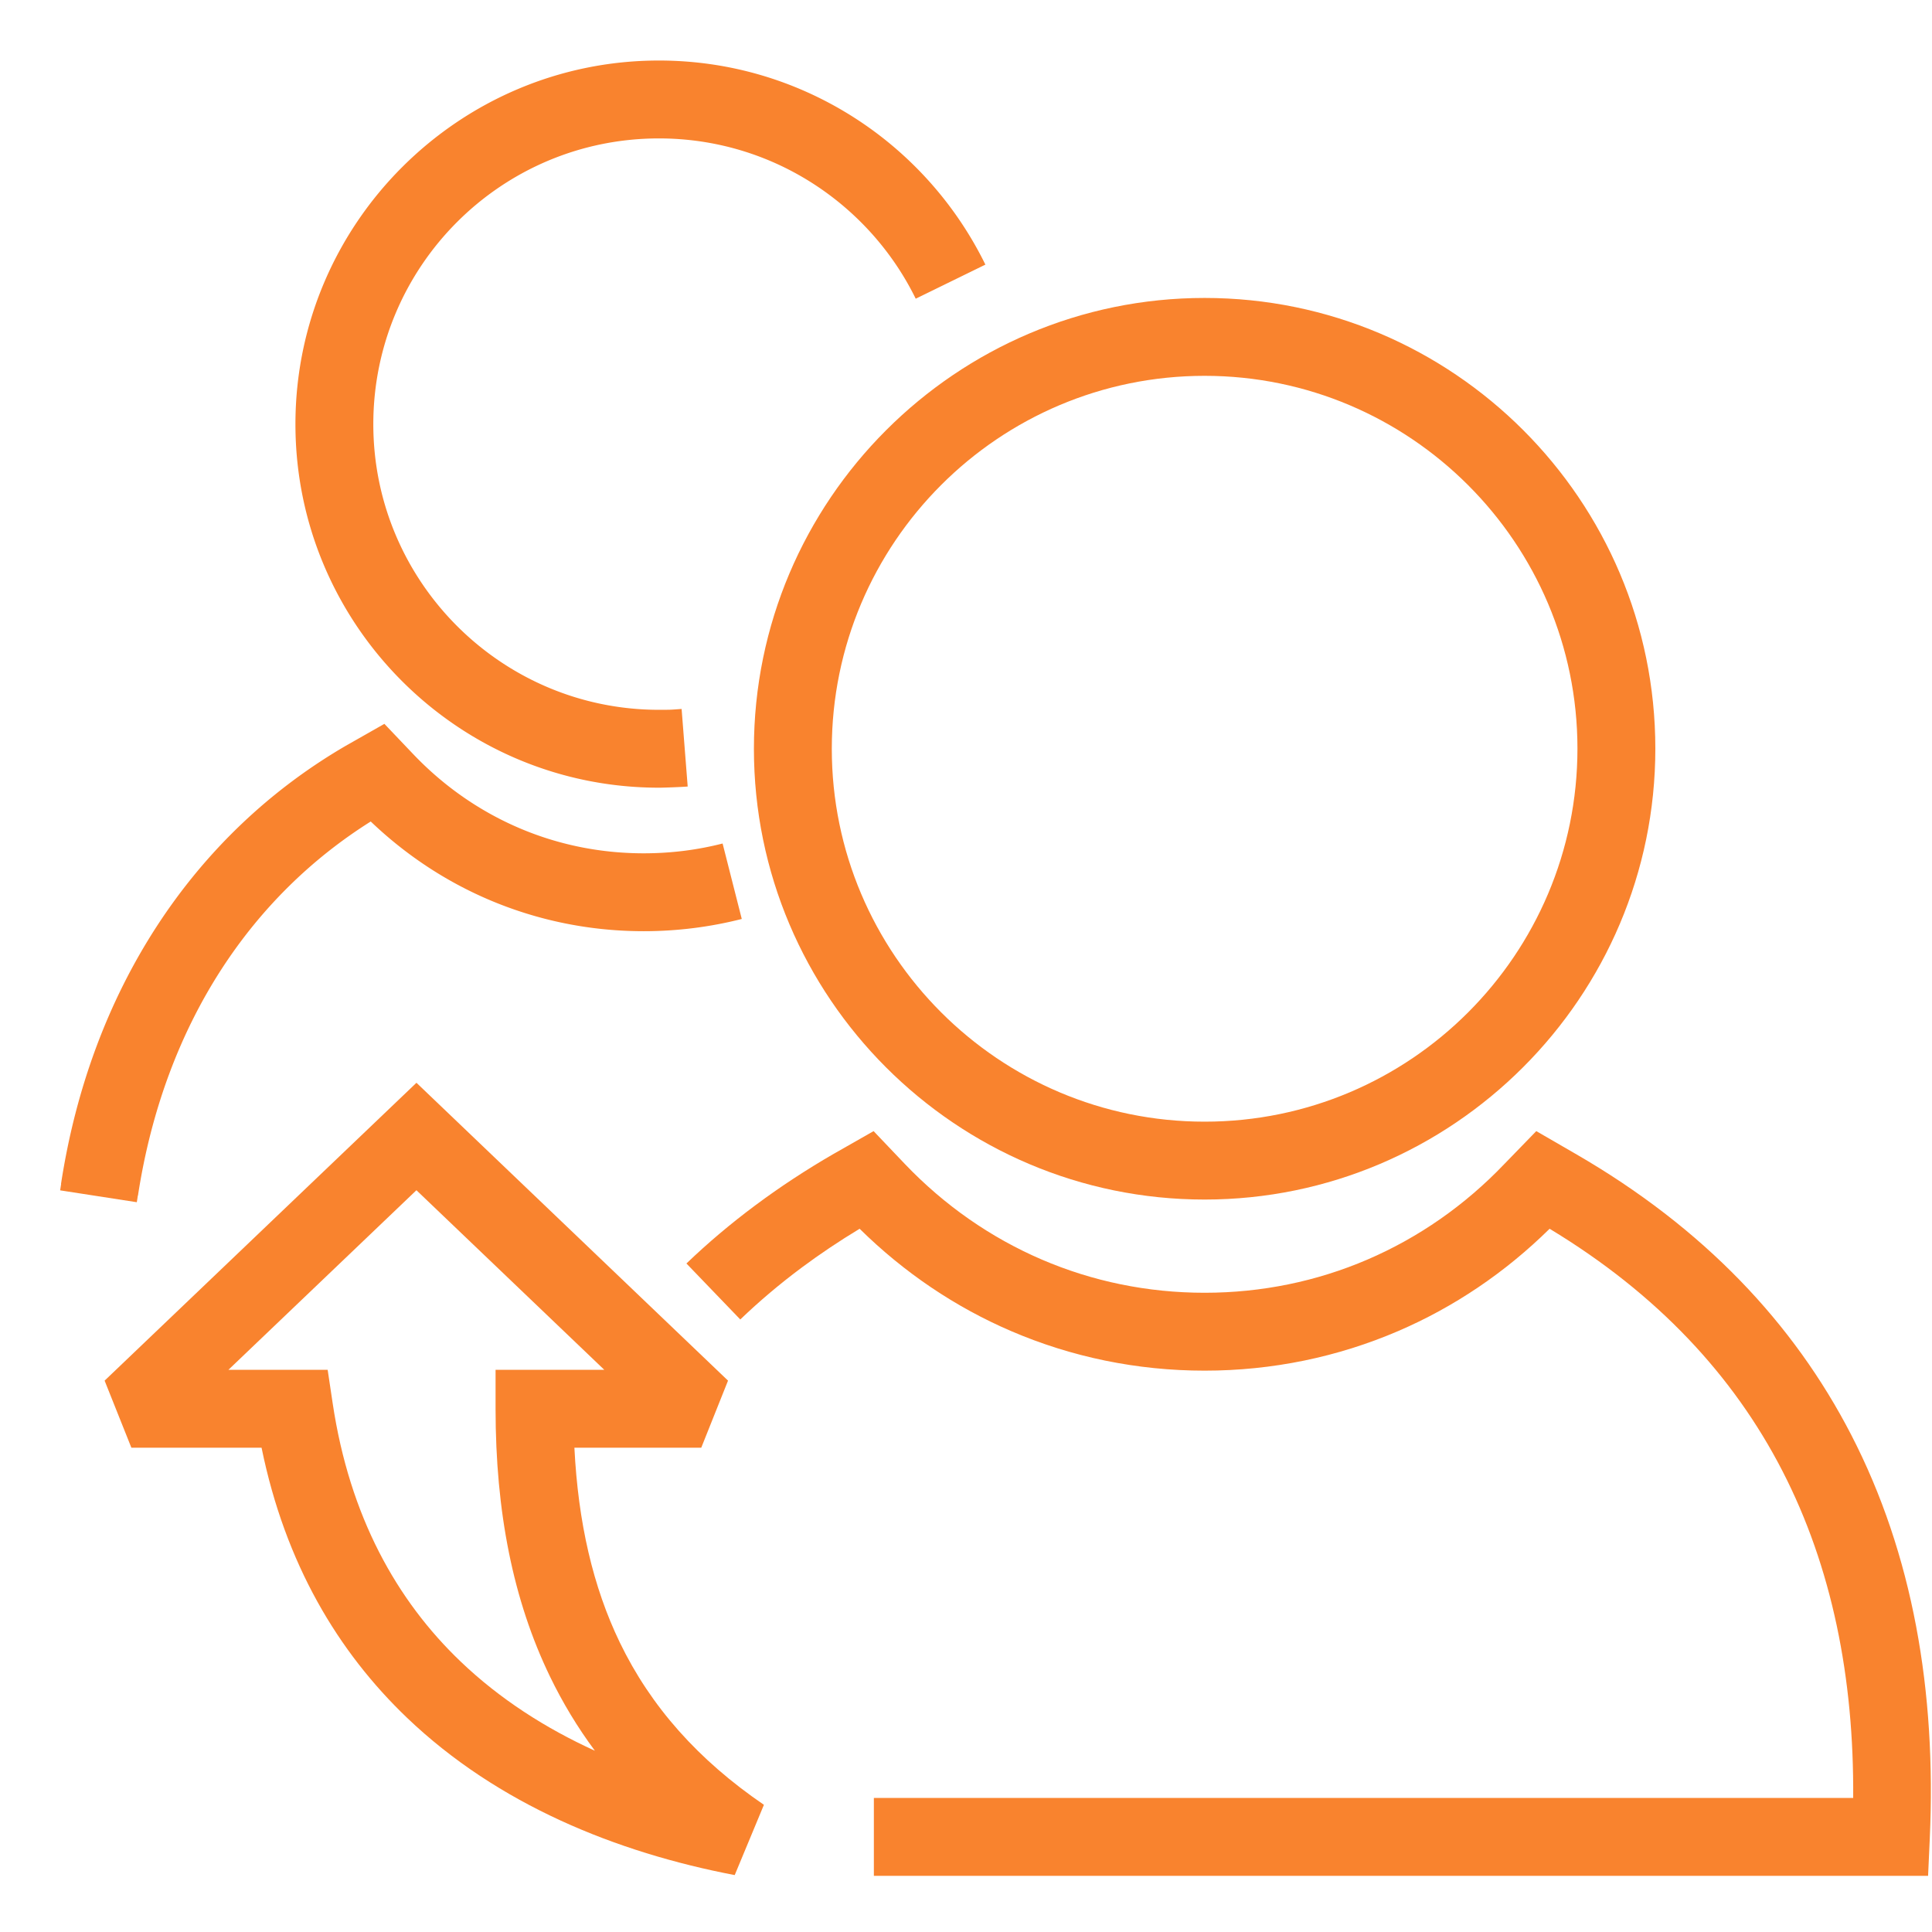 <svg xmlns="http://www.w3.org/2000/svg" version="1.1" xmlns:xlink="http://www.w3.org/1999/xlink" width="512" height="512" x="0" y="0" viewBox="0 0 2048 2048" style="enable-background:new 0 0 512 512" xml:space="preserve" fill-rule="evenodd" class=""><g transform="matrix(1.29,0,0,1.29,-306.03,-362.133)"><g fill="#212121" fill-rule="nonzero"><path d="M802.334 927.04c-2.676.211-6.608.422-11.804.626-5.615.222-9.563.334-11.838.334-82.36 0-157.036-33.5-211.116-87.586-54.08-54.086-87.577-128.77-87.577-211.139 0-82.327 33.492-156.988 87.564-211.084 54.156-54.182 128.847-87.732 211.129-87.732 57.834 0 111.927 16.568 157.781 45.215 47.269 29.529 85.75 72.017 110.49 122.5l-57.25 28c-19.387-39.562-49.685-72.945-86.991-96.25-35.965-22.468-78.48-35.464-124.03-35.464-64.78 0-123.452 26.284-165.879 68.73-42.493 42.513-68.812 101.253-68.812 166.085 0 64.704 26.324 123.384 68.825 165.888C655.328 837.67 714 863.998 778.692 863.998c4.815 0 7.931-.029 9.339-.084 1.874-.074 4.984-.284 9.302-.626l5.001 63.75zM846.772 1035.87a323.85 323.85 0 0 1-39.932 7.535 328.575 328.575 0 0 1-40.616 2.52c-44.752 0-88.077-9.02-128.042-26.2-35.185-15.127-67.729-36.64-96.307-63.943-49.303 31.007-90.491 71.92-122.244 120.764-34.668 53.327-58.234 116.352-69.007 186.536l-.125.125-.845 5.422-63-9.75.822-5.283-.102-.015c12.146-79.133 39.046-150.698 78.758-211.786 39.978-61.494 92.806-112.132 156.53-148.978l.25-.125 8.51-4.834 21.683-12.317 17.192 18.066 6.672 7.011c24.984 26.189 54.324 46.54 86.463 60.357 31.954 13.737 66.733 20.95 102.793 20.95 11.141 0 22.112-.681 32.865-2.02a258.756 258.756 0 0 0 31.931-6.036l15.751 62z" fill="#f9832e" opacity="1" data-original="#212121" class=""></path><path d="M1227.1 1266.44c-102.113 0-194.706-41.537-261.762-108.599-67.055-67.062-108.587-159.66-108.587-261.786 0-102.098 41.526-194.677 108.571-261.75 67.133-67.161 159.737-108.748 261.779-108.748 102.126 0 194.725 41.531 261.787 108.584 67.06 67.052 108.597 159.641 108.597 261.756 0 102.05-41.544 194.659-108.618 261.763-67.133 67.163-159.729 108.78-261.766 108.78zm-216.512-153.849c55.478 55.484 132.064 89.848 216.512 89.848 84.53 0 161.108-34.346 216.515-89.778 55.494-55.52 89.867-132.204 89.867-216.763 0-84.447-34.365-161.032-89.846-216.506-55.48-55.473-132.076-89.833-216.536-89.833-84.538 0-161.125 34.32-216.528 89.746-55.464 55.49-89.82 132.148-89.82 216.75 0 84.461 34.362 161.055 89.837 216.535z" fill="#f9832e" opacity="1" data-original="#212121" class=""></path><path d="M955.325 1758.18h804.736c.724-98.538-17.32-189.561-58.38-269.169-40.056-77.654-102.405-145.019-191.078-198.571-36.632 36.118-78.734 64.422-124.433 84.065-49.629 21.335-103.452 32.536-159.07 32.536-55.608 0-109.422-11.2-159.047-32.536-45.693-19.644-87.797-47.947-124.432-84.066-16.827 10.164-32.636 20.773-47.46 31.801-18.163 13.512-35.017 27.777-50.613 42.742l-44.25-46c17.437-16.732 36.372-32.749 56.862-47.992 20.065-14.927 41.463-29.004 64.24-42.17l.25-.126 10.788-6.144 21.662-12.338 17.212 18.088 8.467 8.896c32.528 34.095 70.711 60.582 112.524 78.559 41.616 17.892 86.884 27.284 133.797 27.284 46.926 0 92.202-9.392 133.82-27.284 41.818-17.976 80-44.464 112.526-78.56l.249-.248 8.633-8.896 17.317-17.847 21.559 12.471 10.621 6.144c105.562 60.97 179.427 139.475 226.604 230.94 50.66 98.219 70.066 210.664 64.57 331.796l-1.39 30.626H955.324v-64.001z" fill="#f9832e" opacity="1" data-original="#212121" class=""></path><path d="m579.427 1258.78-154.518 147.586h81.577l4.095 27.376c13.958 93.312 52.762 162.239 105.183 212.353 32.304 30.88 69.943 54.899 110.3 73.268-14.23-19.166-26.55-39.549-37.021-61.236-30.189-62.53-44.59-135.064-44.59-219.76v-32.001h89.358L579.427 1258.78zm-256.233 156.462 234.242-223.734 22.011-21.024 21.99 21.024 234.04 223.734-22 55.126h-104.24c3.075 61.387 15.261 114.349 37.307 160.008 25.487 52.789 64.573 96.662 118.429 133.427l-24 57.75c-97.104-18.591-194.55-57.837-269.21-129.208-56.881-54.377-100.151-126.787-119.594-221.977H345.194l-22-55.126z" fill="#f9832e" opacity="1" data-original="#212121" class=""></path></g></g></svg>